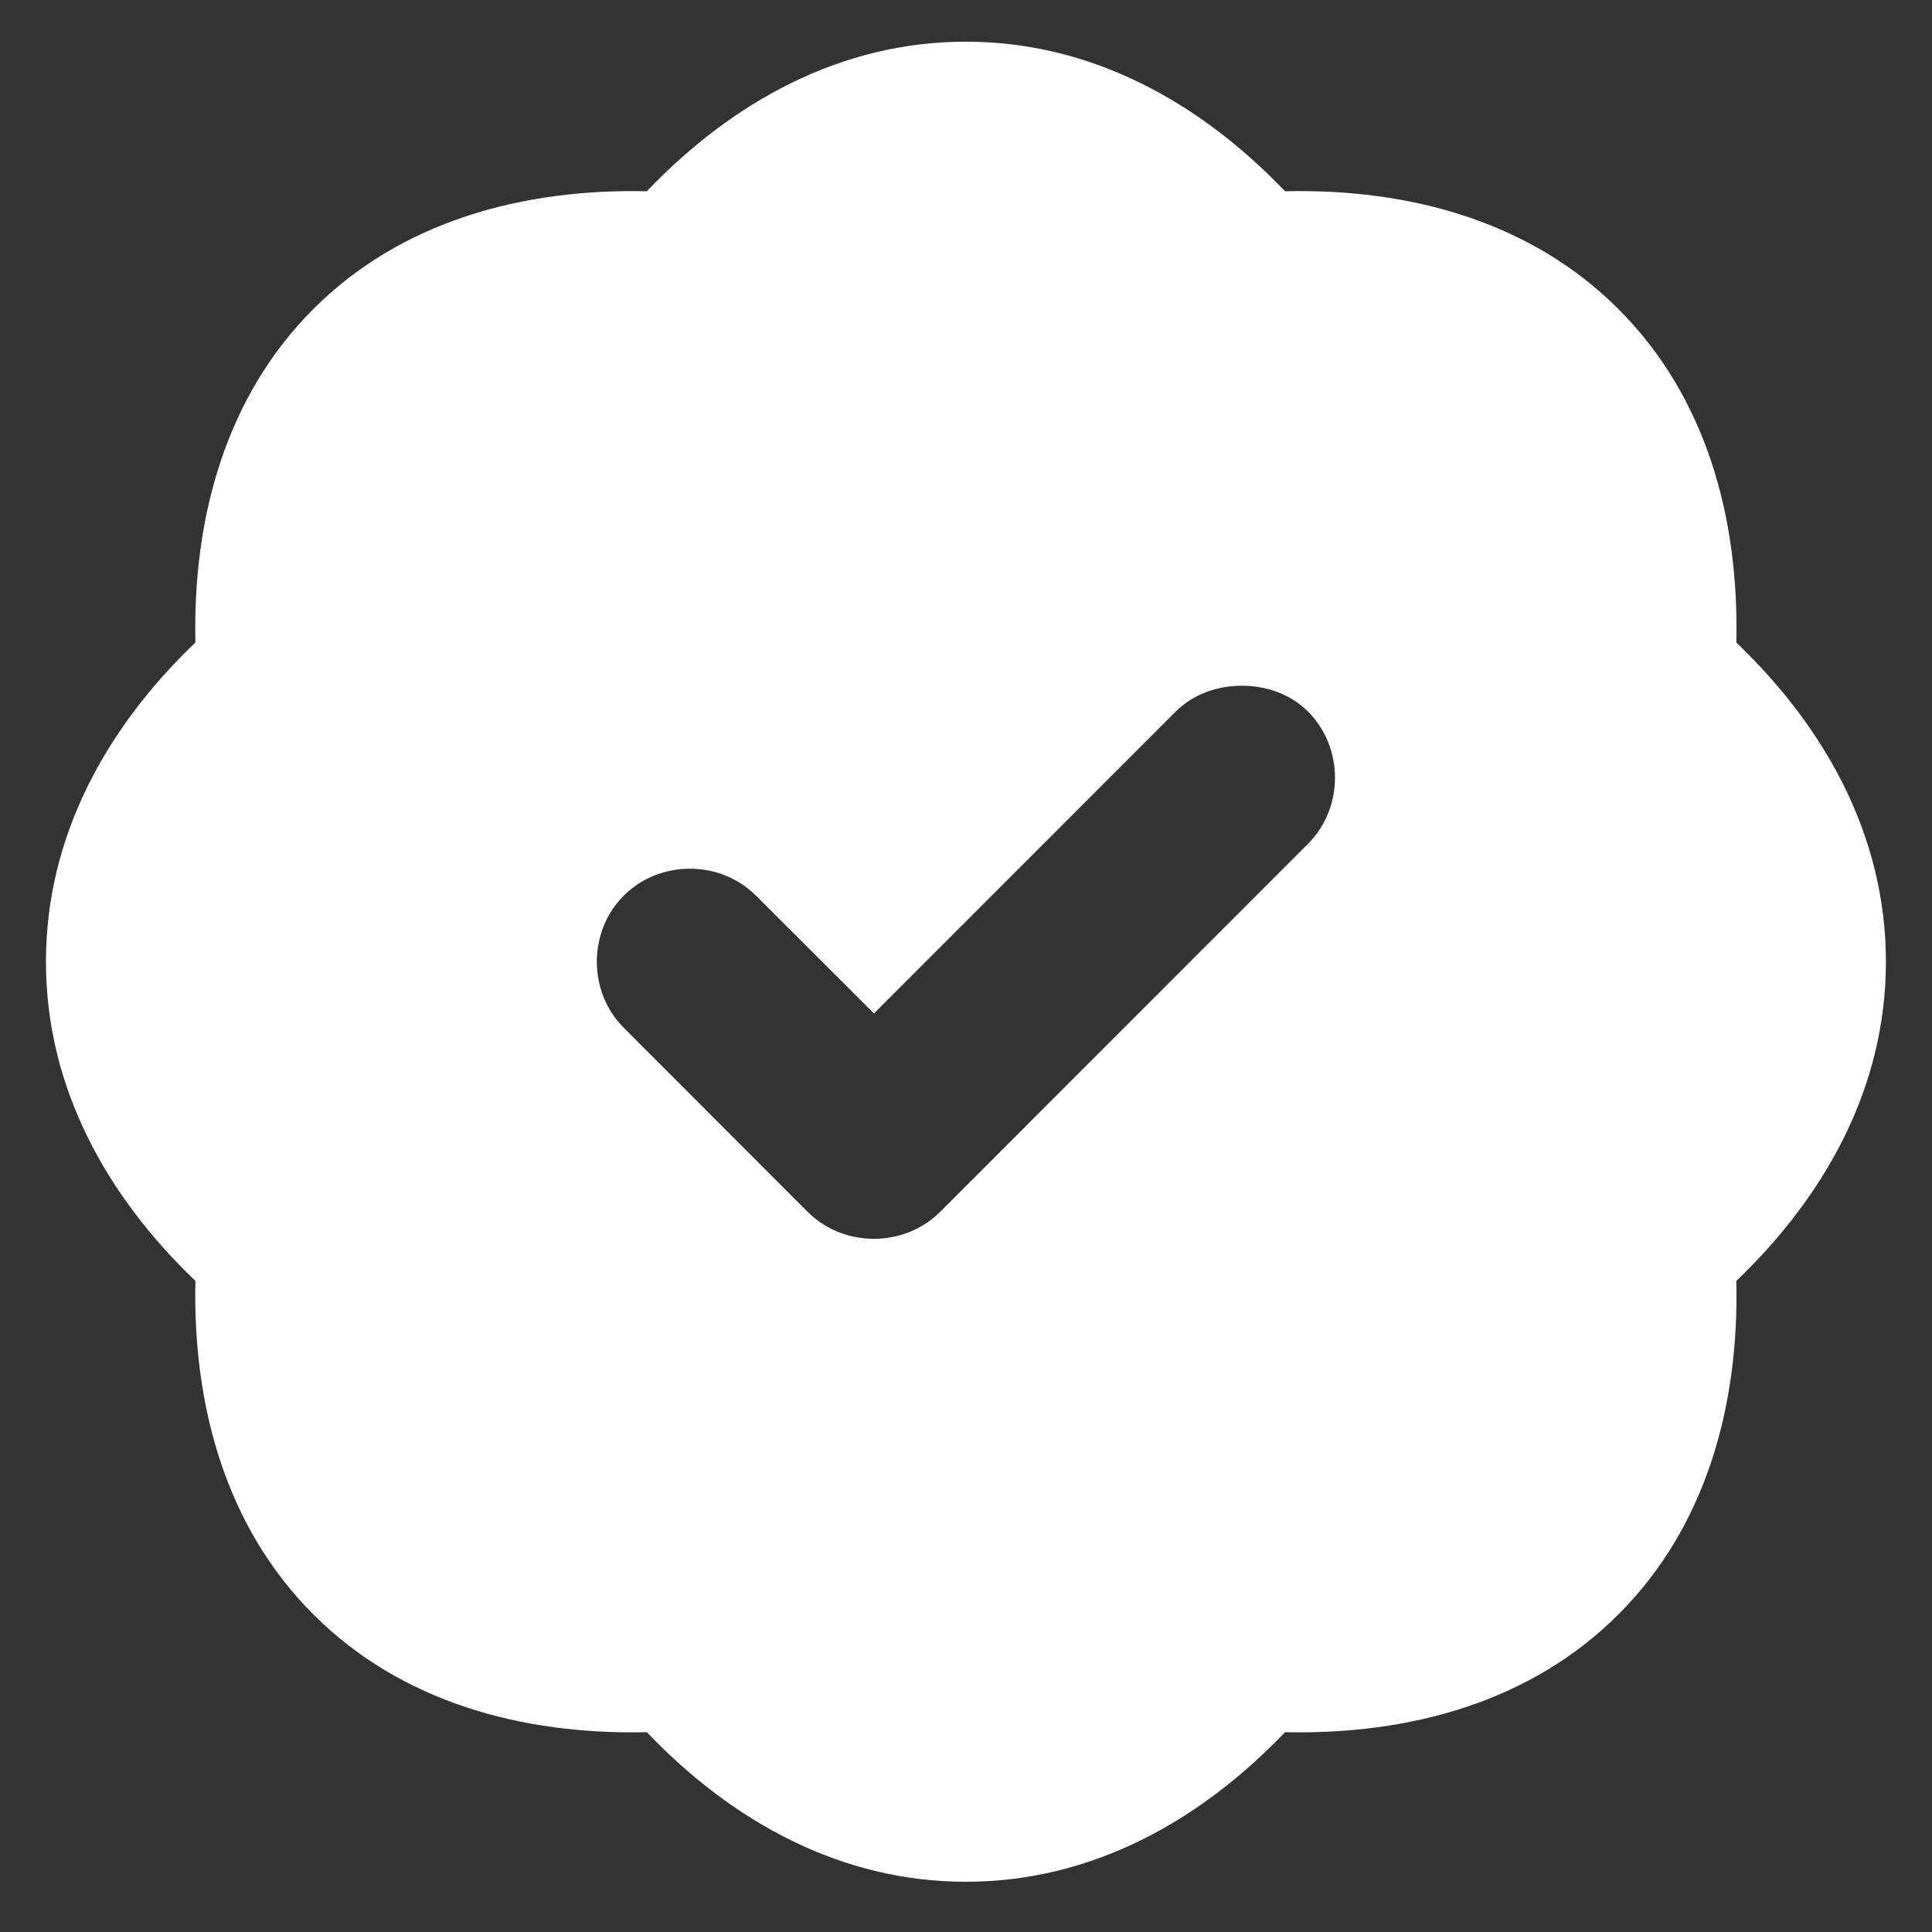 <svg width="14" height="14" viewBox="0 0 14 14" fill="none" xmlns="http://www.w3.org/2000/svg">
<rect x="0" y="0" width="14" height="14" fill="#333333" stroke="none"/>
<path d="M6.999 0.302C6.093 0.302 5.307 0.737 4.687 1.386C3.784 1.366 2.905 1.604 2.27 2.24C1.635 2.875 1.396 3.754 1.416 4.656C0.767 5.277 0.333 6.063 0.333 6.969C0.333 7.875 0.767 8.661 1.416 9.282C1.396 10.184 1.635 11.063 2.27 11.698C2.905 12.334 3.784 12.573 4.687 12.552C5.307 13.201 6.093 13.636 6.999 13.636C7.905 13.636 8.691 13.201 9.312 12.552C10.214 12.572 11.093 12.334 11.728 11.698C12.364 11.063 12.603 10.184 12.582 9.282C13.231 8.661 13.666 7.875 13.666 6.969C13.666 6.063 13.231 5.277 12.582 4.656C12.603 3.754 12.364 2.875 11.728 2.24C11.093 1.604 10.214 1.365 9.312 1.386C8.691 0.737 7.905 0.302 6.999 0.302ZM8.999 4.969C9.17 4.969 9.348 5.026 9.478 5.156C9.739 5.417 9.739 5.854 9.478 6.115L6.812 8.782C6.551 9.042 6.114 9.042 5.853 8.782L4.52 7.448C4.26 7.188 4.26 6.75 4.52 6.49C4.78 6.23 5.218 6.23 5.478 6.49L6.333 7.344L8.52 5.156C8.65 5.026 8.829 4.969 8.999 4.969Z" fill="white"/>
</svg>
